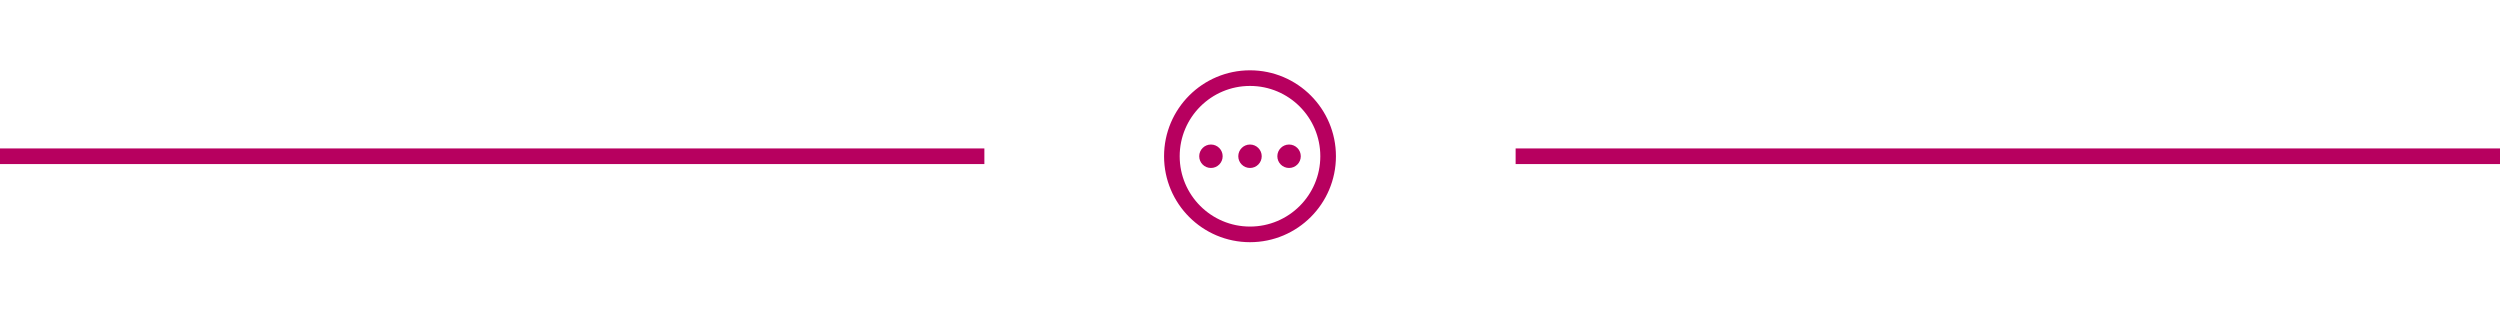  <svg xmlns="http://www.w3.org/2000/svg" viewBox="0 0 320 40" class="heading-divider">
  <!-- Left line -->
  <line x1="0" y1="20" x2="126" y2="20" stroke="#B7005F" stroke-width="2"/>
  
  <!-- Central decorative circle -->
  <circle cx="160" cy="20" r="10" fill="none" stroke="#B7005F" stroke-width="2"/>
  
  <!-- Right line -->
  <line x1="194" y1="20" x2="320" y2="20" stroke="#B7005F" stroke-width="2"/>
  
  <!-- Inner decorative dots -->
  <circle cx="155" cy="20" r="1.5" fill="#B7005F"/>
  <circle cx="160" cy="20" r="1.5" fill="#B7005F"/>
  <circle cx="165" cy="20" r="1.5" fill="#B7005F"/>
</svg>